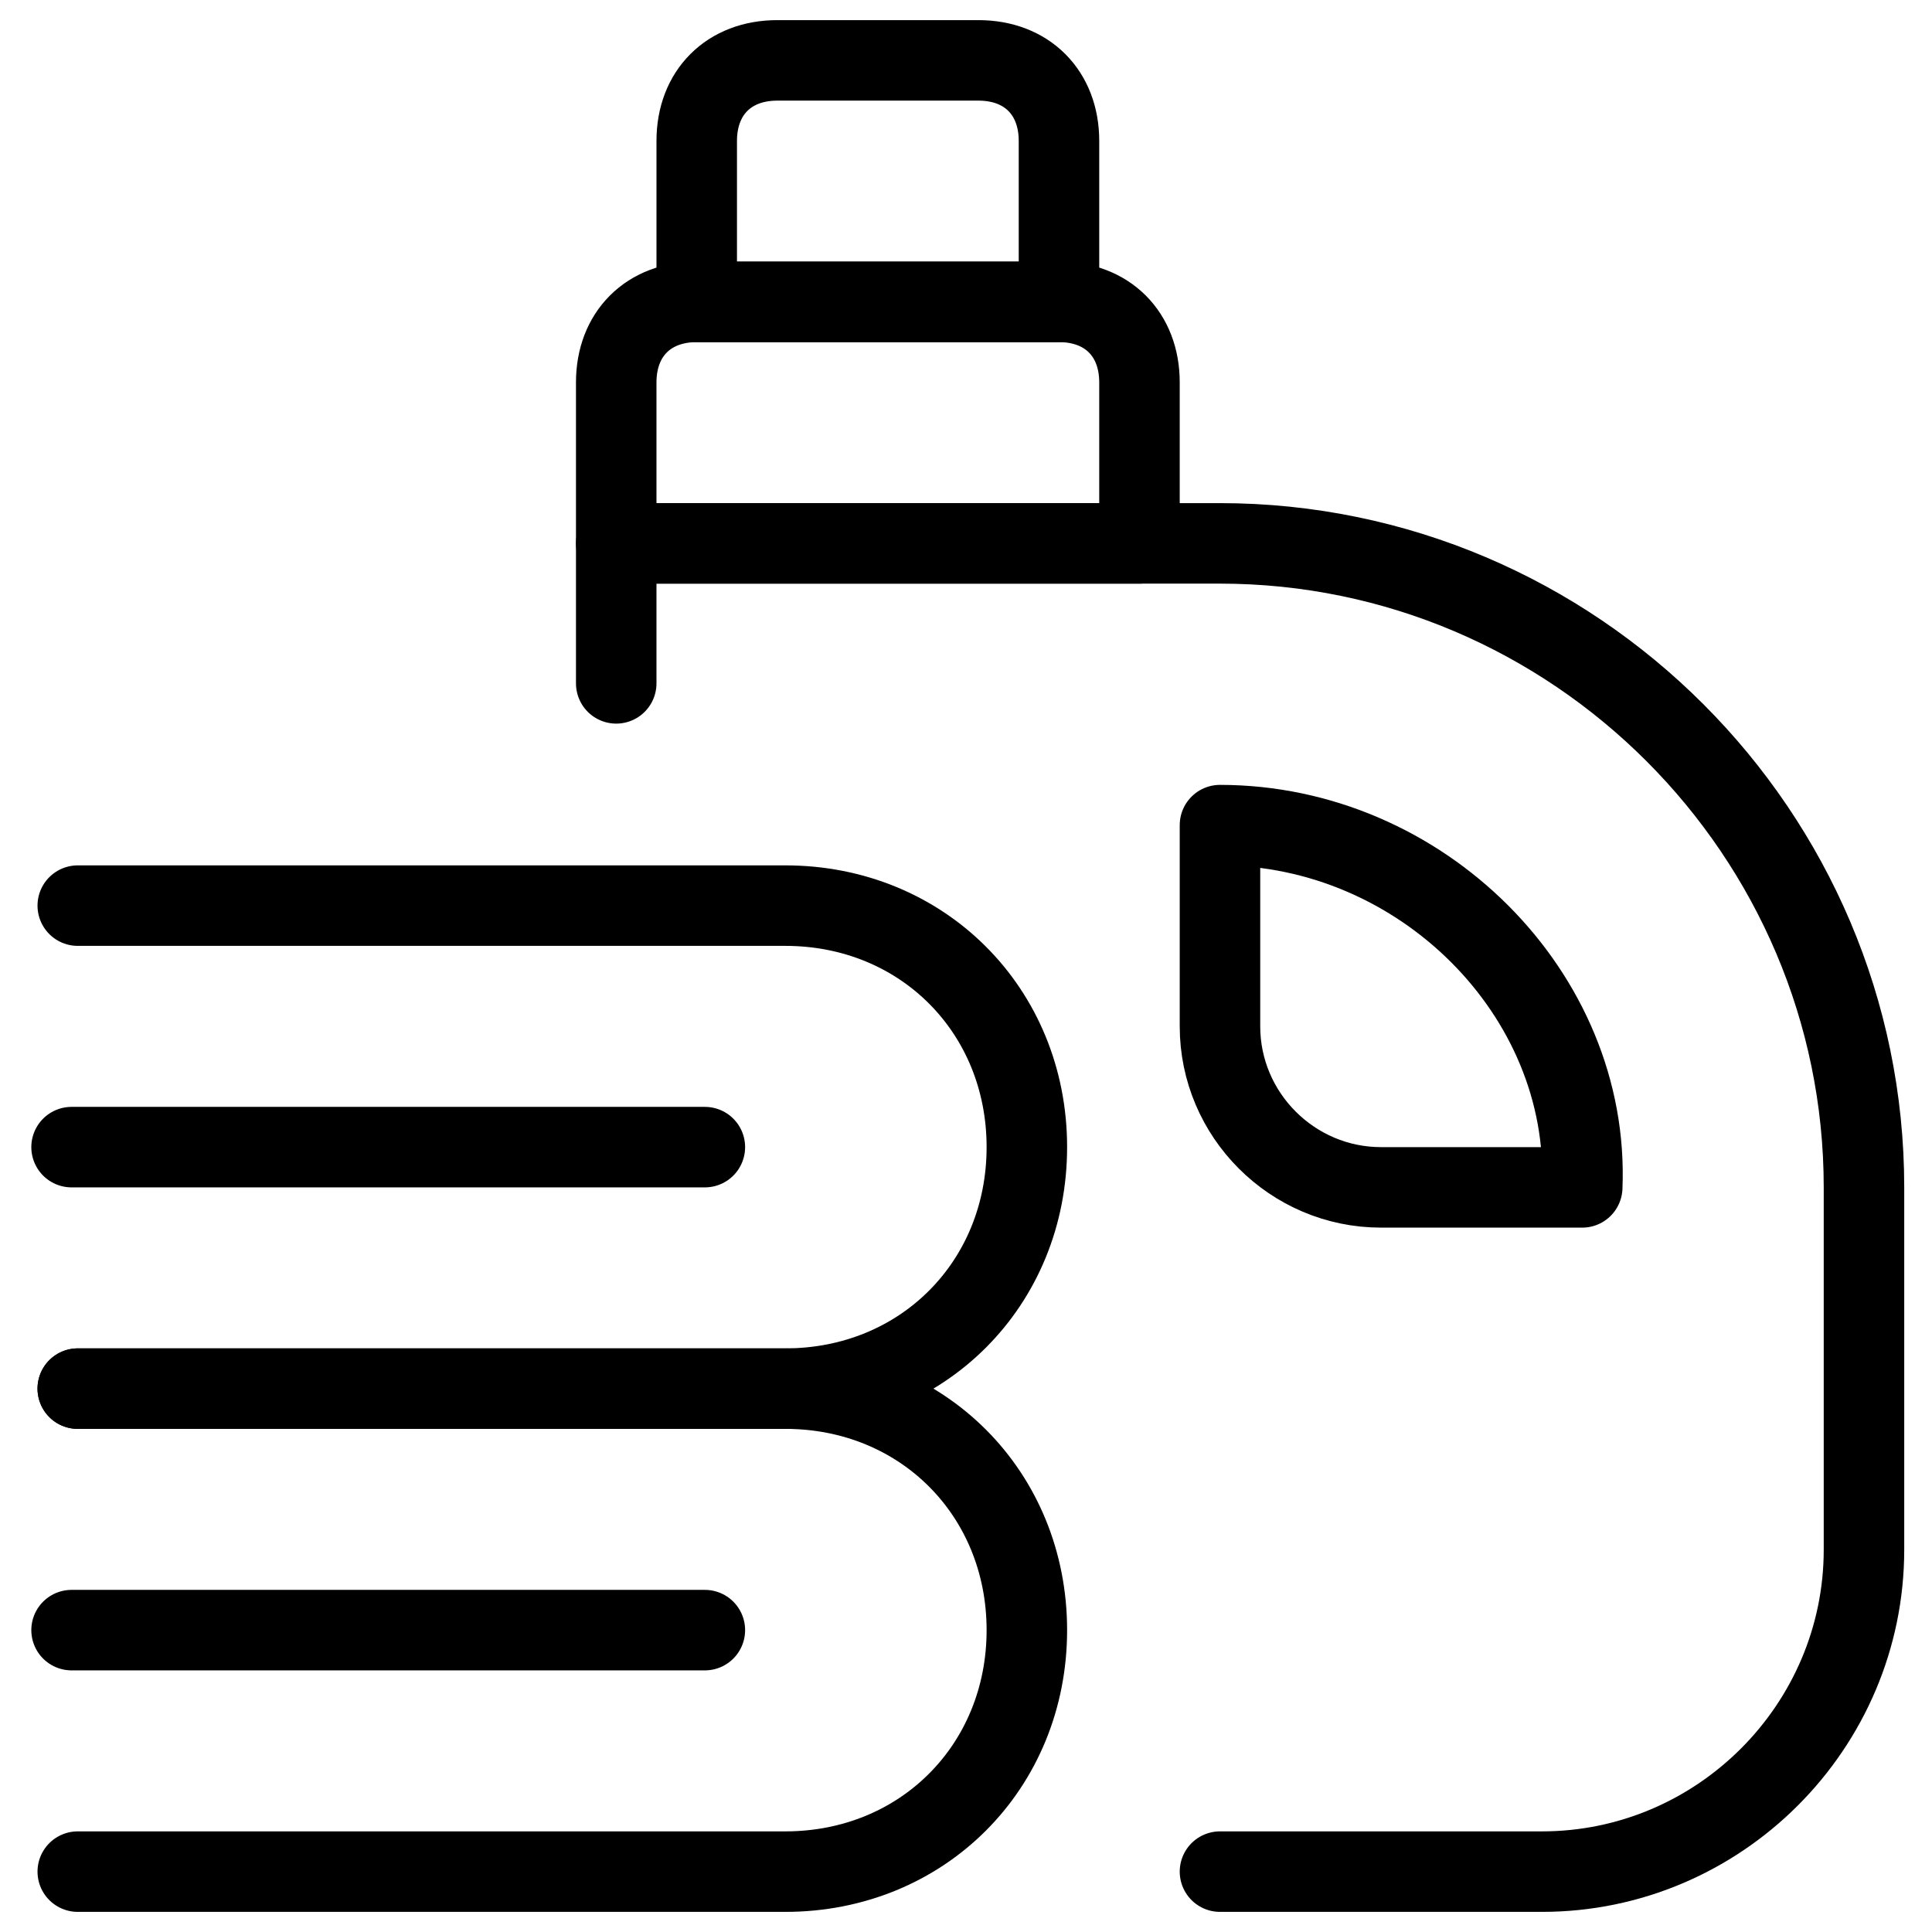 <svg xmlns="http://www.w3.org/2000/svg" fill="none" viewBox="0 0 24 24"><path stroke="#000000" stroke-linecap="round" stroke-linejoin="round" stroke-miterlimit="10" d="m0.966 11.25 8.79 0c1.7 0 3 1.3 3 3s-1.3 3 -3 3H0.966" stroke-width="1"></path><path stroke="#000000" stroke-linecap="round" stroke-linejoin="round" stroke-miterlimit="10" d="M0.889 14.25h7.867" stroke-width="1"></path><path stroke="#000000" stroke-linecap="round" stroke-linejoin="round" stroke-miterlimit="10" d="m0.966 17.25 8.79 0c1.7 0 3 1.3 3 3s-1.3 3 -3 3H0.966" stroke-width="1"></path><path stroke="#000000" stroke-linecap="round" stroke-linejoin="round" stroke-miterlimit="10" d="M0.889 20.25h7.867" stroke-width="1"></path><path stroke="#000000" stroke-linecap="round" stroke-linejoin="round" stroke-miterlimit="10" d="M15.155 23.25h4c2.2 0 4 -1.8 4 -4v-4.5c0 -4.4 -3.6 -8 -8 -8H7.655v1.739" stroke-width="1"></path><path stroke="#000000" stroke-linecap="round" stroke-linejoin="round" stroke-miterlimit="10" d="M14.155 6.75H7.655v-2c0 -0.6 0.4 -1 1 -1h4.5c0.6 0 1 0.4 1 1v2Z" stroke-width="1"></path><path stroke="#000000" stroke-linecap="round" stroke-linejoin="round" stroke-miterlimit="10" d="M13.155 3.75H8.655v-2c0 -0.6 0.4 -1 1 -1h2.5c0.6 0 1 0.4 1 1v2Z" stroke-width="1"></path><path stroke="#000000" stroke-linecap="round" stroke-linejoin="round" stroke-miterlimit="10" d="M15.155 10.25v2.5c0 1.1 0.9 2 2 2h2.5c0.1 -2.4 -2 -4.5 -4.5 -4.5Z" stroke-width="1"></path></svg>